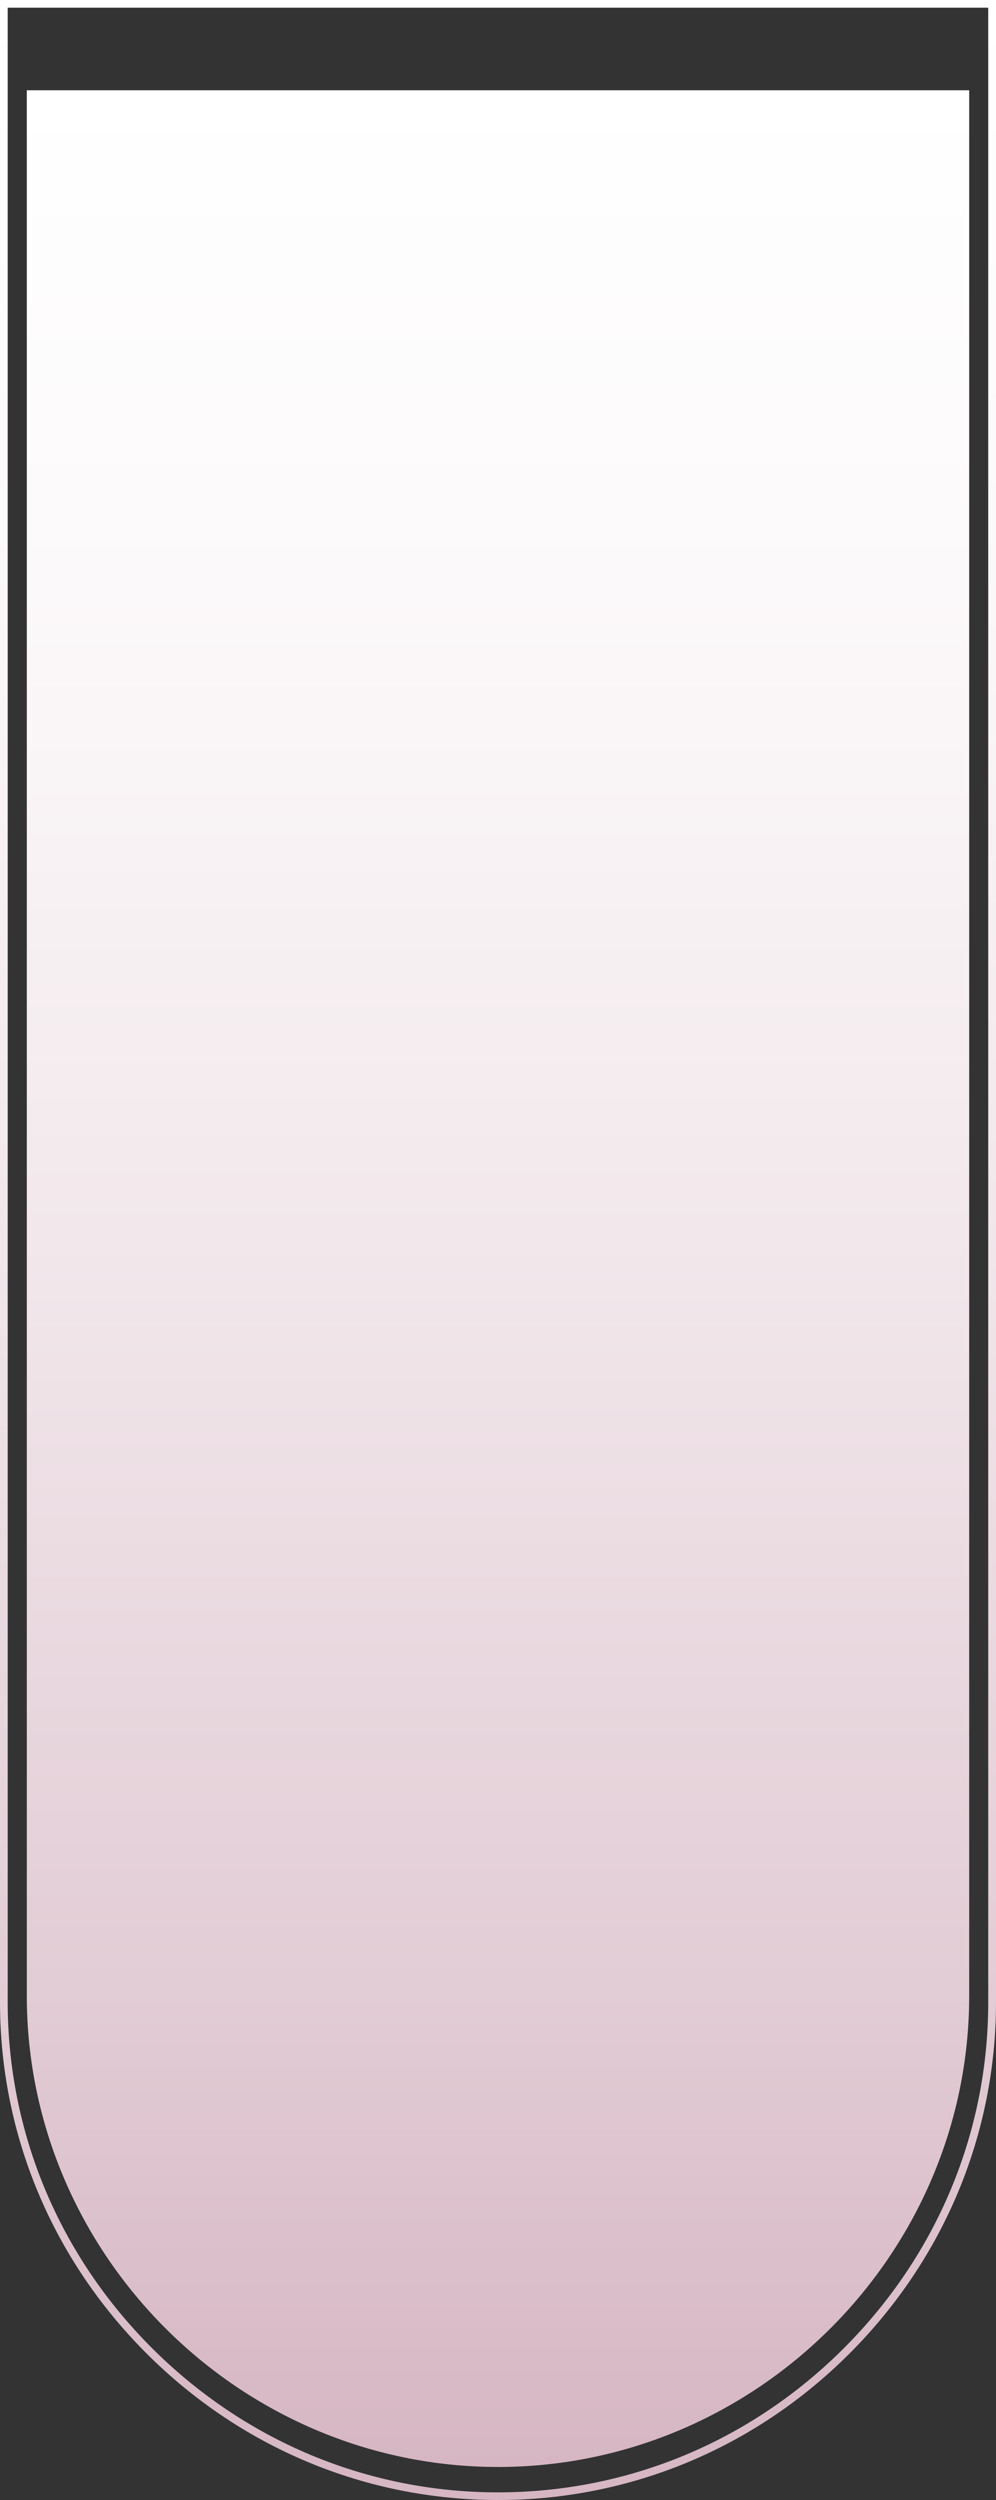 <?xml version="1.0" encoding="UTF-8"?> <svg xmlns="http://www.w3.org/2000/svg" xmlns:xlink="http://www.w3.org/1999/xlink" viewBox="0 0 428.34 1075.19"><rect x="0" y="0" width="428.34" height="1075.19" fill="#333333" stroke="none"/> <defs> <style>.cls-1{fill:url(#Безымянный_градиент_2);}.cls-2{fill:url(#Безымянный_градиент_2-2);}.cls-3{fill:url(#Безымянный_градиент_2-3);}</style> <linearGradient id="Безымянный_градиент_2" x1="-9057.92" y1="839.47" x2="-9057.92" y2="-233.77" gradientTransform="translate(-8843.75 840.45) rotate(180)" gradientUnits="userSpaceOnUse"> <stop offset="0" stop-color="#fff"></stop> <stop offset="0.21" stop-color="#fcf9fa"></stop> <stop offset="0.48" stop-color="#f2e8ec"></stop> <stop offset="0.8" stop-color="#e2ccd5"></stop> <stop offset="1" stop-color="#d6b6c3"></stop> </linearGradient> <linearGradient id="Безымянный_градиент_2-2" x1="-9057.92" y1="840.45" x2="-9057.92" y2="-234.75" xlink:href="#Безымянный_градиент_2"></linearGradient> <linearGradient id="Безымянный_градиент_2-3" x1="-9057.92" y1="801.62" x2="-9057.92" y2="-220.48" xlink:href="#Безымянный_градиент_2"></linearGradient> </defs> <g id="Слой_2" data-name="Слой 2"> <g id="Слой_1-2" data-name="Слой 1"> <path class="cls-1" d="M1,1H427.36V861c0,56.56-22.28,110-62.74,150.45s-93.89,62.74-150.45,62.74-110-22.28-150.46-62.74S1,917.59,1,861ZM426,2.34H2.34V861c0,56.2,22.13,109.29,62.33,149.49s93.3,62.34,149.5,62.34,109.29-22.14,149.49-62.34S426,917.23,426,861Z"></path> <path class="cls-2" d="M0,0H428.34V861c0,56.82-22.38,110.5-63,151.14s-94.31,63-151.14,63-110.51-22.38-151.15-63S0,917.85,0,861ZM425,3.31H3.31V861c0,55.94,22,108.78,62.05,148.8s92.87,62.05,148.81,62.05,108.79-22,148.8-62.05S425,917,425,861Z"></path> <path class="cls-3" d="M11.53,858.28c0,111.17,91.47,202.65,202.64,202.65s202.64-91.48,202.64-202.65h0V38.83H11.53V858.28Z"></path> </g> </g> </svg> 